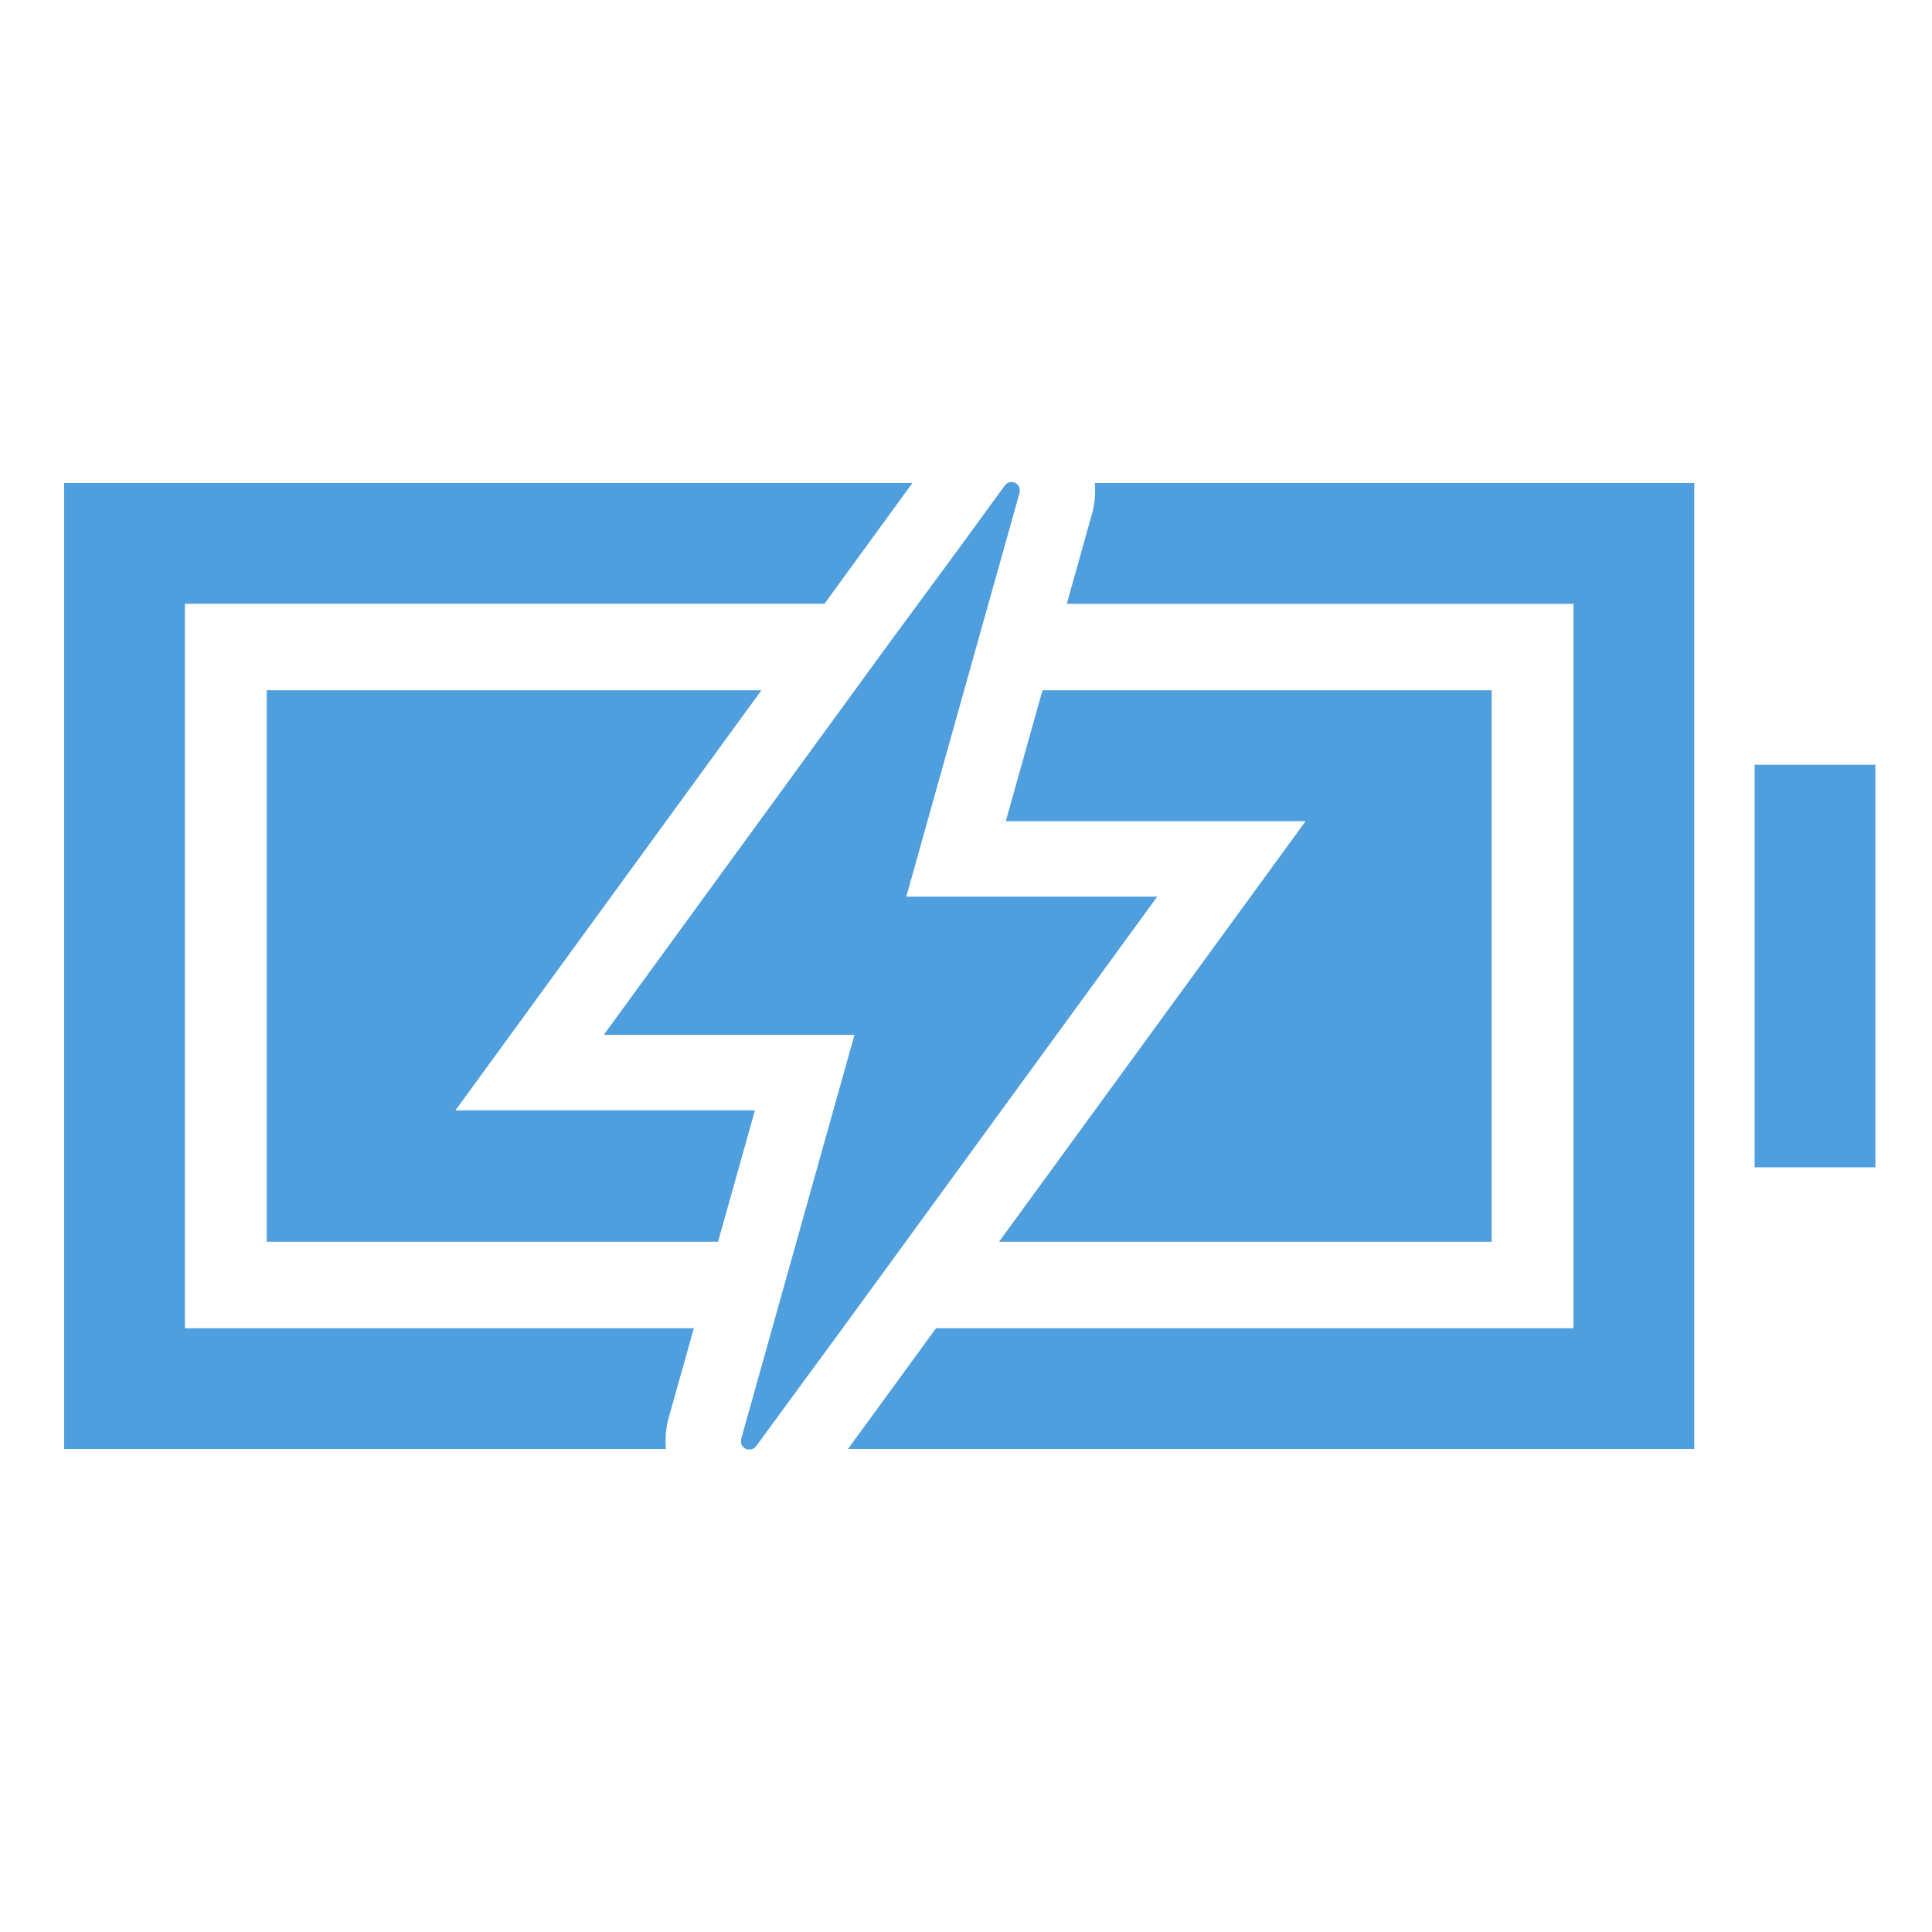 <svg width="100" height="100" viewBox="0 0 100 100" fill="none" xmlns="http://www.w3.org/2000/svg">
<g id="battery-charging-sharp">
<path id="Vector" d="M59.898 46.41H46.91L49.904 35.727L51.16 31.25L51.93 28.516L52.768 25.521C52.773 25.493 52.777 25.464 52.779 25.436V25.398C52.78 25.384 52.78 25.369 52.779 25.354C52.78 25.338 52.78 25.322 52.779 25.307V25.279C52.779 25.26 52.766 25.242 52.758 25.223V25.213C52.723 25.137 52.668 25.073 52.599 25.026C52.53 24.98 52.45 24.953 52.367 24.949H52.348C52.278 24.951 52.209 24.97 52.148 25.004C52.087 25.038 52.035 25.086 51.996 25.145L49.555 28.494L45.879 33.484L44.246 35.727L37.33 45.219L31.25 53.566H44.227L38.367 74.465C38.361 74.496 38.357 74.527 38.355 74.559V74.578C38.353 74.6 38.353 74.622 38.355 74.644C38.355 74.65 38.355 74.656 38.355 74.662C38.359 74.683 38.363 74.704 38.369 74.725V74.736C38.376 74.758 38.385 74.779 38.397 74.799C38.428 74.855 38.47 74.904 38.521 74.943C38.572 74.982 38.631 75.01 38.693 75.025H38.805C38.899 75.023 38.989 74.989 39.06 74.928L39.072 74.918C39.103 74.892 39.13 74.862 39.154 74.83L43.613 68.75L46.152 65.269L59.898 46.41Z" fill="#4F9EDD"/>
<path id="Vector_2" d="M56.598 26.279L56.57 26.424L56.529 26.566L55.217 31.254L81.445 31.254V68.75L48.447 68.75L43.891 75L87.695 75L87.695 25L56.666 25C56.706 25.427 56.682 25.858 56.598 26.279ZM9.57 31.25L42.674 31.25L47.227 25L3.32 25L3.32 75H34.471C34.429 74.565 34.451 74.126 34.537 73.697L34.566 73.551L34.605 73.408L35.912 68.75H9.57L9.57 31.25Z" fill="#4F9EDD"/>
<path id="Vector_3" d="M51.711 64.273L77.209 64.273V35.727H53.961L52.06 42.504H67.578L63.055 48.711L51.711 64.273ZM31.25 57.473H23.572L28.094 51.266L39.412 35.727L13.807 35.727L13.807 64.273H37.166L39.074 57.473H31.25ZM90.82 39.584H97.07V60.418H90.82V39.584Z" fill="#4F9EDD"/>
</g>
</svg>
